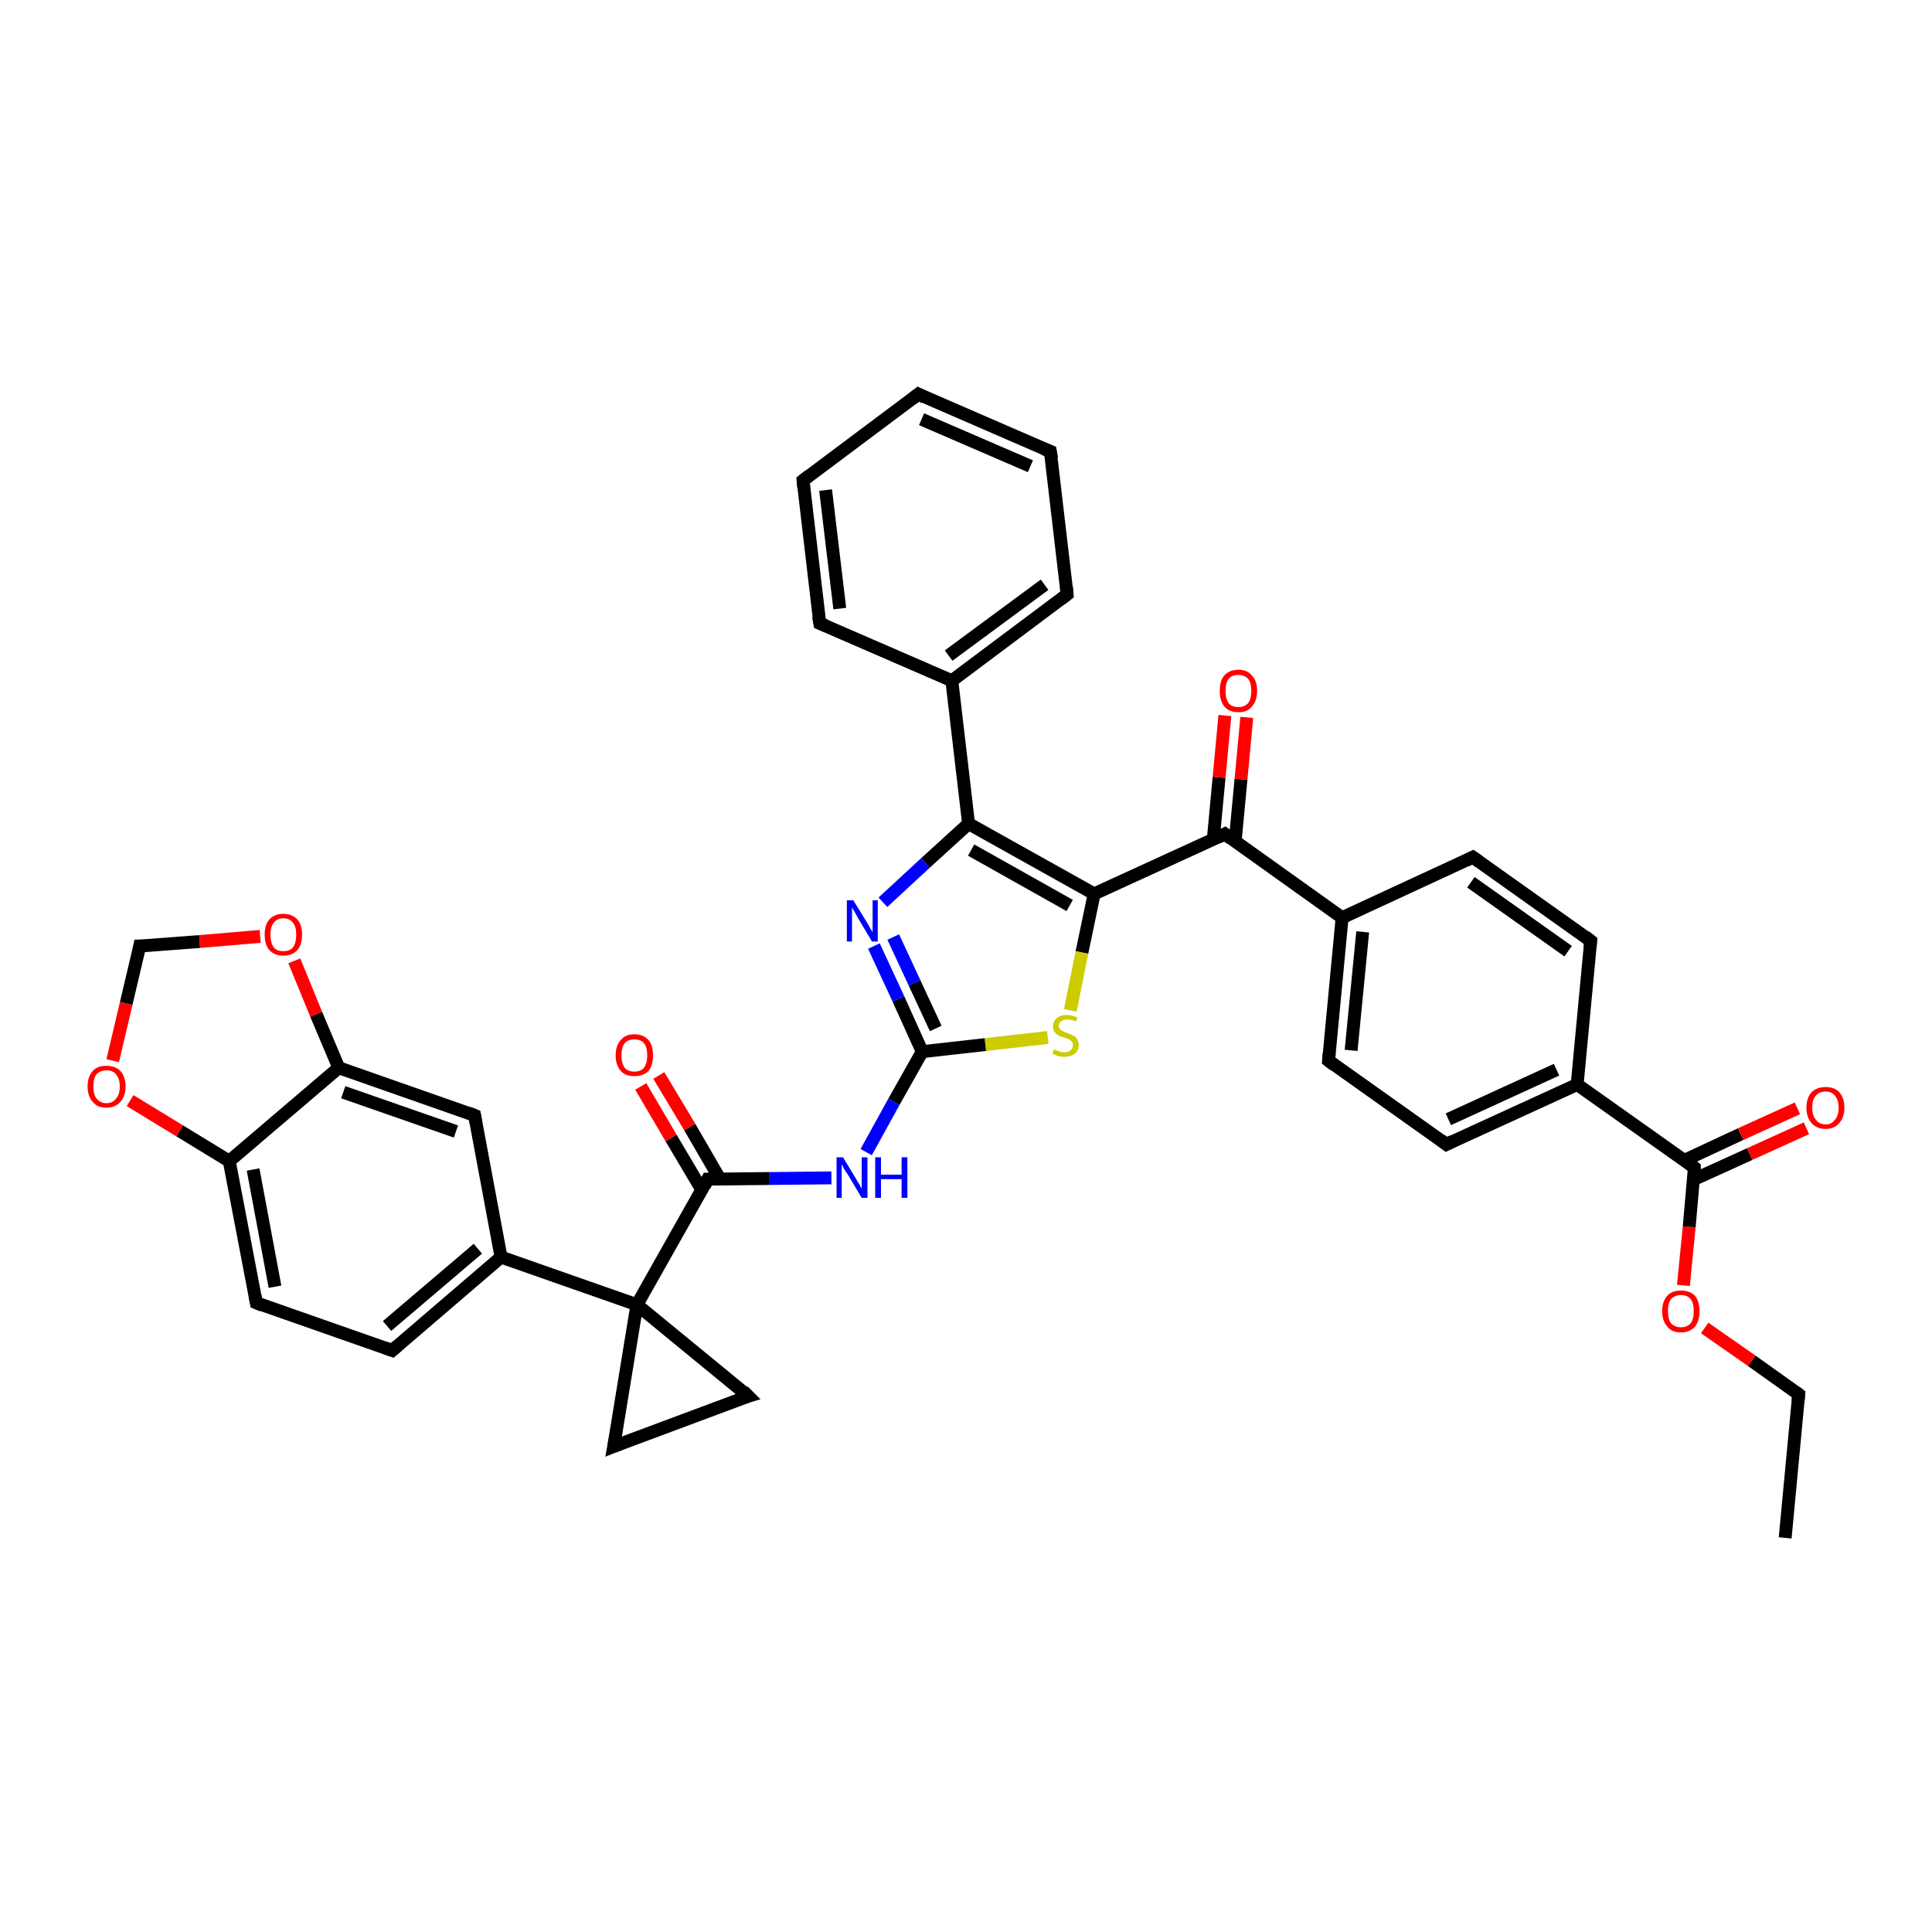 <?xml version='1.0' encoding='iso-8859-1'?>
<svg version='1.1' baseProfile='full'
              xmlns='http://www.w3.org/2000/svg'
                      xmlns:rdkit='http://www.rdkit.org/xml'
                      xmlns:xlink='http://www.w3.org/1999/xlink'
                  xml:space='preserve'
width='300px' height='300px' viewBox='0 0 300 300'>
<!-- END OF HEADER -->
<rect style='opacity:1.0;fill:#FFFFFF;stroke:none' width='300.0' height='300.0' x='0.0' y='0.0'> </rect>
<path class='bond-0 atom-0 atom-1' d='M 277.2,238.8 L 279.3,216.5' style='fill:none;fill-rule:evenodd;stroke:#000000;stroke-width:2.0px;stroke-linecap:butt;stroke-linejoin:miter;stroke-opacity:1' />
<path class='bond-1 atom-1 atom-2' d='M 279.3,216.5 L 272.0,211.3' style='fill:none;fill-rule:evenodd;stroke:#000000;stroke-width:2.0px;stroke-linecap:butt;stroke-linejoin:miter;stroke-opacity:1' />
<path class='bond-1 atom-1 atom-2' d='M 272.0,211.3 L 264.7,206.2' style='fill:none;fill-rule:evenodd;stroke:#FF0000;stroke-width:2.0px;stroke-linecap:butt;stroke-linejoin:miter;stroke-opacity:1' />
<path class='bond-2 atom-2 atom-3' d='M 261.4,199.6 L 262.3,190.5' style='fill:none;fill-rule:evenodd;stroke:#FF0000;stroke-width:2.0px;stroke-linecap:butt;stroke-linejoin:miter;stroke-opacity:1' />
<path class='bond-2 atom-2 atom-3' d='M 262.3,190.5 L 263.1,181.3' style='fill:none;fill-rule:evenodd;stroke:#000000;stroke-width:2.0px;stroke-linecap:butt;stroke-linejoin:miter;stroke-opacity:1' />
<path class='bond-3 atom-3 atom-4' d='M 262.9,183.2 L 271.7,179.2' style='fill:none;fill-rule:evenodd;stroke:#000000;stroke-width:2.0px;stroke-linecap:butt;stroke-linejoin:miter;stroke-opacity:1' />
<path class='bond-3 atom-3 atom-4' d='M 271.7,179.2 L 280.5,175.2' style='fill:none;fill-rule:evenodd;stroke:#FF0000;stroke-width:2.0px;stroke-linecap:butt;stroke-linejoin:miter;stroke-opacity:1' />
<path class='bond-3 atom-3 atom-4' d='M 261.5,180.2 L 270.3,176.1' style='fill:none;fill-rule:evenodd;stroke:#000000;stroke-width:2.0px;stroke-linecap:butt;stroke-linejoin:miter;stroke-opacity:1' />
<path class='bond-3 atom-3 atom-4' d='M 270.3,176.1 L 279.1,172.1' style='fill:none;fill-rule:evenodd;stroke:#FF0000;stroke-width:2.0px;stroke-linecap:butt;stroke-linejoin:miter;stroke-opacity:1' />
<path class='bond-4 atom-3 atom-5' d='M 263.1,181.3 L 244.9,168.4' style='fill:none;fill-rule:evenodd;stroke:#000000;stroke-width:2.0px;stroke-linecap:butt;stroke-linejoin:miter;stroke-opacity:1' />
<path class='bond-5 atom-5 atom-6' d='M 244.9,168.4 L 224.6,177.7' style='fill:none;fill-rule:evenodd;stroke:#000000;stroke-width:2.0px;stroke-linecap:butt;stroke-linejoin:miter;stroke-opacity:1' />
<path class='bond-5 atom-5 atom-6' d='M 241.7,166.1 L 224.9,173.8' style='fill:none;fill-rule:evenodd;stroke:#000000;stroke-width:2.0px;stroke-linecap:butt;stroke-linejoin:miter;stroke-opacity:1' />
<path class='bond-6 atom-6 atom-7' d='M 224.6,177.7 L 206.3,164.7' style='fill:none;fill-rule:evenodd;stroke:#000000;stroke-width:2.0px;stroke-linecap:butt;stroke-linejoin:miter;stroke-opacity:1' />
<path class='bond-7 atom-7 atom-8' d='M 206.3,164.7 L 208.4,142.5' style='fill:none;fill-rule:evenodd;stroke:#000000;stroke-width:2.0px;stroke-linecap:butt;stroke-linejoin:miter;stroke-opacity:1' />
<path class='bond-7 atom-7 atom-8' d='M 209.8,163.1 L 211.6,144.7' style='fill:none;fill-rule:evenodd;stroke:#000000;stroke-width:2.0px;stroke-linecap:butt;stroke-linejoin:miter;stroke-opacity:1' />
<path class='bond-8 atom-8 atom-9' d='M 208.4,142.5 L 228.7,133.1' style='fill:none;fill-rule:evenodd;stroke:#000000;stroke-width:2.0px;stroke-linecap:butt;stroke-linejoin:miter;stroke-opacity:1' />
<path class='bond-9 atom-9 atom-10' d='M 228.7,133.1 L 247.0,146.1' style='fill:none;fill-rule:evenodd;stroke:#000000;stroke-width:2.0px;stroke-linecap:butt;stroke-linejoin:miter;stroke-opacity:1' />
<path class='bond-9 atom-9 atom-10' d='M 228.4,137.0 L 243.5,147.7' style='fill:none;fill-rule:evenodd;stroke:#000000;stroke-width:2.0px;stroke-linecap:butt;stroke-linejoin:miter;stroke-opacity:1' />
<path class='bond-10 atom-8 atom-11' d='M 208.4,142.5 L 190.2,129.5' style='fill:none;fill-rule:evenodd;stroke:#000000;stroke-width:2.0px;stroke-linecap:butt;stroke-linejoin:miter;stroke-opacity:1' />
<path class='bond-11 atom-11 atom-12' d='M 191.8,130.6 L 192.7,121.0' style='fill:none;fill-rule:evenodd;stroke:#000000;stroke-width:2.0px;stroke-linecap:butt;stroke-linejoin:miter;stroke-opacity:1' />
<path class='bond-11 atom-11 atom-12' d='M 192.7,121.0 L 193.6,111.4' style='fill:none;fill-rule:evenodd;stroke:#FF0000;stroke-width:2.0px;stroke-linecap:butt;stroke-linejoin:miter;stroke-opacity:1' />
<path class='bond-11 atom-11 atom-12' d='M 188.4,130.3 L 189.3,120.7' style='fill:none;fill-rule:evenodd;stroke:#000000;stroke-width:2.0px;stroke-linecap:butt;stroke-linejoin:miter;stroke-opacity:1' />
<path class='bond-11 atom-11 atom-12' d='M 189.3,120.7 L 190.2,111.1' style='fill:none;fill-rule:evenodd;stroke:#FF0000;stroke-width:2.0px;stroke-linecap:butt;stroke-linejoin:miter;stroke-opacity:1' />
<path class='bond-12 atom-11 atom-13' d='M 190.2,129.5 L 169.9,138.8' style='fill:none;fill-rule:evenodd;stroke:#000000;stroke-width:2.0px;stroke-linecap:butt;stroke-linejoin:miter;stroke-opacity:1' />
<path class='bond-13 atom-13 atom-14' d='M 169.9,138.8 L 168.0,147.9' style='fill:none;fill-rule:evenodd;stroke:#000000;stroke-width:2.0px;stroke-linecap:butt;stroke-linejoin:miter;stroke-opacity:1' />
<path class='bond-13 atom-13 atom-14' d='M 168.0,147.9 L 166.2,156.9' style='fill:none;fill-rule:evenodd;stroke:#CCCC00;stroke-width:2.0px;stroke-linecap:butt;stroke-linejoin:miter;stroke-opacity:1' />
<path class='bond-14 atom-14 atom-15' d='M 162.7,161.1 L 153.0,162.2' style='fill:none;fill-rule:evenodd;stroke:#CCCC00;stroke-width:2.0px;stroke-linecap:butt;stroke-linejoin:miter;stroke-opacity:1' />
<path class='bond-14 atom-14 atom-15' d='M 153.0,162.2 L 143.2,163.3' style='fill:none;fill-rule:evenodd;stroke:#000000;stroke-width:2.0px;stroke-linecap:butt;stroke-linejoin:miter;stroke-opacity:1' />
<path class='bond-15 atom-15 atom-16' d='M 143.2,163.3 L 138.8,171.1' style='fill:none;fill-rule:evenodd;stroke:#000000;stroke-width:2.0px;stroke-linecap:butt;stroke-linejoin:miter;stroke-opacity:1' />
<path class='bond-15 atom-15 atom-16' d='M 138.8,171.1 L 134.5,178.9' style='fill:none;fill-rule:evenodd;stroke:#0000FF;stroke-width:2.0px;stroke-linecap:butt;stroke-linejoin:miter;stroke-opacity:1' />
<path class='bond-16 atom-16 atom-17' d='M 129.1,182.9 L 119.5,183.0' style='fill:none;fill-rule:evenodd;stroke:#0000FF;stroke-width:2.0px;stroke-linecap:butt;stroke-linejoin:miter;stroke-opacity:1' />
<path class='bond-16 atom-16 atom-17' d='M 119.5,183.0 L 109.9,183.1' style='fill:none;fill-rule:evenodd;stroke:#000000;stroke-width:2.0px;stroke-linecap:butt;stroke-linejoin:miter;stroke-opacity:1' />
<path class='bond-17 atom-17 atom-18' d='M 111.8,183.1 L 107.1,175.0' style='fill:none;fill-rule:evenodd;stroke:#000000;stroke-width:2.0px;stroke-linecap:butt;stroke-linejoin:miter;stroke-opacity:1' />
<path class='bond-17 atom-17 atom-18' d='M 107.1,175.0 L 102.3,167.0' style='fill:none;fill-rule:evenodd;stroke:#FF0000;stroke-width:2.0px;stroke-linecap:butt;stroke-linejoin:miter;stroke-opacity:1' />
<path class='bond-17 atom-17 atom-18' d='M 109.0,184.8 L 104.2,176.7' style='fill:none;fill-rule:evenodd;stroke:#000000;stroke-width:2.0px;stroke-linecap:butt;stroke-linejoin:miter;stroke-opacity:1' />
<path class='bond-17 atom-17 atom-18' d='M 104.2,176.7 L 99.5,168.7' style='fill:none;fill-rule:evenodd;stroke:#FF0000;stroke-width:2.0px;stroke-linecap:butt;stroke-linejoin:miter;stroke-opacity:1' />
<path class='bond-18 atom-17 atom-19' d='M 109.9,183.1 L 98.9,202.6' style='fill:none;fill-rule:evenodd;stroke:#000000;stroke-width:2.0px;stroke-linecap:butt;stroke-linejoin:miter;stroke-opacity:1' />
<path class='bond-19 atom-19 atom-20' d='M 98.9,202.6 L 116.2,216.8' style='fill:none;fill-rule:evenodd;stroke:#000000;stroke-width:2.0px;stroke-linecap:butt;stroke-linejoin:miter;stroke-opacity:1' />
<path class='bond-20 atom-20 atom-21' d='M 116.2,216.8 L 95.3,224.6' style='fill:none;fill-rule:evenodd;stroke:#000000;stroke-width:2.0px;stroke-linecap:butt;stroke-linejoin:miter;stroke-opacity:1' />
<path class='bond-21 atom-19 atom-22' d='M 98.9,202.6 L 77.8,195.2' style='fill:none;fill-rule:evenodd;stroke:#000000;stroke-width:2.0px;stroke-linecap:butt;stroke-linejoin:miter;stroke-opacity:1' />
<path class='bond-22 atom-22 atom-23' d='M 77.8,195.2 L 60.9,209.7' style='fill:none;fill-rule:evenodd;stroke:#000000;stroke-width:2.0px;stroke-linecap:butt;stroke-linejoin:miter;stroke-opacity:1' />
<path class='bond-22 atom-22 atom-23' d='M 74.2,193.9 L 60.1,205.9' style='fill:none;fill-rule:evenodd;stroke:#000000;stroke-width:2.0px;stroke-linecap:butt;stroke-linejoin:miter;stroke-opacity:1' />
<path class='bond-23 atom-23 atom-24' d='M 60.9,209.7 L 39.8,202.3' style='fill:none;fill-rule:evenodd;stroke:#000000;stroke-width:2.0px;stroke-linecap:butt;stroke-linejoin:miter;stroke-opacity:1' />
<path class='bond-24 atom-24 atom-25' d='M 39.8,202.3 L 35.6,180.3' style='fill:none;fill-rule:evenodd;stroke:#000000;stroke-width:2.0px;stroke-linecap:butt;stroke-linejoin:miter;stroke-opacity:1' />
<path class='bond-24 atom-24 atom-25' d='M 42.7,199.8 L 39.3,181.6' style='fill:none;fill-rule:evenodd;stroke:#000000;stroke-width:2.0px;stroke-linecap:butt;stroke-linejoin:miter;stroke-opacity:1' />
<path class='bond-25 atom-25 atom-26' d='M 35.6,180.3 L 27.9,175.6' style='fill:none;fill-rule:evenodd;stroke:#000000;stroke-width:2.0px;stroke-linecap:butt;stroke-linejoin:miter;stroke-opacity:1' />
<path class='bond-25 atom-25 atom-26' d='M 27.9,175.6 L 20.2,170.9' style='fill:none;fill-rule:evenodd;stroke:#FF0000;stroke-width:2.0px;stroke-linecap:butt;stroke-linejoin:miter;stroke-opacity:1' />
<path class='bond-26 atom-26 atom-27' d='M 17.5,164.7 L 19.6,155.8' style='fill:none;fill-rule:evenodd;stroke:#FF0000;stroke-width:2.0px;stroke-linecap:butt;stroke-linejoin:miter;stroke-opacity:1' />
<path class='bond-26 atom-26 atom-27' d='M 19.6,155.8 L 21.7,146.9' style='fill:none;fill-rule:evenodd;stroke:#000000;stroke-width:2.0px;stroke-linecap:butt;stroke-linejoin:miter;stroke-opacity:1' />
<path class='bond-27 atom-27 atom-28' d='M 21.7,146.9 L 31.0,146.2' style='fill:none;fill-rule:evenodd;stroke:#000000;stroke-width:2.0px;stroke-linecap:butt;stroke-linejoin:miter;stroke-opacity:1' />
<path class='bond-27 atom-27 atom-28' d='M 31.0,146.2 L 40.4,145.4' style='fill:none;fill-rule:evenodd;stroke:#FF0000;stroke-width:2.0px;stroke-linecap:butt;stroke-linejoin:miter;stroke-opacity:1' />
<path class='bond-28 atom-28 atom-29' d='M 45.7,149.2 L 49.1,157.5' style='fill:none;fill-rule:evenodd;stroke:#FF0000;stroke-width:2.0px;stroke-linecap:butt;stroke-linejoin:miter;stroke-opacity:1' />
<path class='bond-28 atom-28 atom-29' d='M 49.1,157.5 L 52.6,165.8' style='fill:none;fill-rule:evenodd;stroke:#000000;stroke-width:2.0px;stroke-linecap:butt;stroke-linejoin:miter;stroke-opacity:1' />
<path class='bond-29 atom-29 atom-30' d='M 52.6,165.8 L 73.7,173.2' style='fill:none;fill-rule:evenodd;stroke:#000000;stroke-width:2.0px;stroke-linecap:butt;stroke-linejoin:miter;stroke-opacity:1' />
<path class='bond-29 atom-29 atom-30' d='M 53.3,169.6 L 70.8,175.7' style='fill:none;fill-rule:evenodd;stroke:#000000;stroke-width:2.0px;stroke-linecap:butt;stroke-linejoin:miter;stroke-opacity:1' />
<path class='bond-30 atom-15 atom-31' d='M 143.2,163.3 L 139.5,155.1' style='fill:none;fill-rule:evenodd;stroke:#000000;stroke-width:2.0px;stroke-linecap:butt;stroke-linejoin:miter;stroke-opacity:1' />
<path class='bond-30 atom-15 atom-31' d='M 139.5,155.1 L 135.7,146.9' style='fill:none;fill-rule:evenodd;stroke:#0000FF;stroke-width:2.0px;stroke-linecap:butt;stroke-linejoin:miter;stroke-opacity:1' />
<path class='bond-30 atom-15 atom-31' d='M 145.3,159.7 L 142.0,152.6' style='fill:none;fill-rule:evenodd;stroke:#000000;stroke-width:2.0px;stroke-linecap:butt;stroke-linejoin:miter;stroke-opacity:1' />
<path class='bond-30 atom-15 atom-31' d='M 142.0,152.6 L 138.7,145.5' style='fill:none;fill-rule:evenodd;stroke:#0000FF;stroke-width:2.0px;stroke-linecap:butt;stroke-linejoin:miter;stroke-opacity:1' />
<path class='bond-31 atom-31 atom-32' d='M 137.1,140.1 L 143.7,134.0' style='fill:none;fill-rule:evenodd;stroke:#0000FF;stroke-width:2.0px;stroke-linecap:butt;stroke-linejoin:miter;stroke-opacity:1' />
<path class='bond-31 atom-31 atom-32' d='M 143.7,134.0 L 150.4,127.9' style='fill:none;fill-rule:evenodd;stroke:#000000;stroke-width:2.0px;stroke-linecap:butt;stroke-linejoin:miter;stroke-opacity:1' />
<path class='bond-32 atom-32 atom-33' d='M 150.4,127.9 L 147.8,105.7' style='fill:none;fill-rule:evenodd;stroke:#000000;stroke-width:2.0px;stroke-linecap:butt;stroke-linejoin:miter;stroke-opacity:1' />
<path class='bond-33 atom-33 atom-34' d='M 147.8,105.7 L 165.7,92.3' style='fill:none;fill-rule:evenodd;stroke:#000000;stroke-width:2.0px;stroke-linecap:butt;stroke-linejoin:miter;stroke-opacity:1' />
<path class='bond-33 atom-33 atom-34' d='M 147.3,101.8 L 162.2,90.8' style='fill:none;fill-rule:evenodd;stroke:#000000;stroke-width:2.0px;stroke-linecap:butt;stroke-linejoin:miter;stroke-opacity:1' />
<path class='bond-34 atom-34 atom-35' d='M 165.7,92.3 L 163.1,70.1' style='fill:none;fill-rule:evenodd;stroke:#000000;stroke-width:2.0px;stroke-linecap:butt;stroke-linejoin:miter;stroke-opacity:1' />
<path class='bond-35 atom-35 atom-36' d='M 163.1,70.1 L 142.6,61.2' style='fill:none;fill-rule:evenodd;stroke:#000000;stroke-width:2.0px;stroke-linecap:butt;stroke-linejoin:miter;stroke-opacity:1' />
<path class='bond-35 atom-35 atom-36' d='M 160.0,72.4 L 143.1,65.1' style='fill:none;fill-rule:evenodd;stroke:#000000;stroke-width:2.0px;stroke-linecap:butt;stroke-linejoin:miter;stroke-opacity:1' />
<path class='bond-36 atom-36 atom-37' d='M 142.6,61.2 L 124.7,74.6' style='fill:none;fill-rule:evenodd;stroke:#000000;stroke-width:2.0px;stroke-linecap:butt;stroke-linejoin:miter;stroke-opacity:1' />
<path class='bond-37 atom-37 atom-38' d='M 124.7,74.6 L 127.3,96.8' style='fill:none;fill-rule:evenodd;stroke:#000000;stroke-width:2.0px;stroke-linecap:butt;stroke-linejoin:miter;stroke-opacity:1' />
<path class='bond-37 atom-37 atom-38' d='M 128.2,76.1 L 130.4,94.5' style='fill:none;fill-rule:evenodd;stroke:#000000;stroke-width:2.0px;stroke-linecap:butt;stroke-linejoin:miter;stroke-opacity:1' />
<path class='bond-38 atom-10 atom-5' d='M 247.0,146.1 L 244.9,168.4' style='fill:none;fill-rule:evenodd;stroke:#000000;stroke-width:2.0px;stroke-linecap:butt;stroke-linejoin:miter;stroke-opacity:1' />
<path class='bond-39 atom-32 atom-13' d='M 150.4,127.9 L 169.9,138.8' style='fill:none;fill-rule:evenodd;stroke:#000000;stroke-width:2.0px;stroke-linecap:butt;stroke-linejoin:miter;stroke-opacity:1' />
<path class='bond-39 atom-32 atom-13' d='M 150.8,132.0 L 166.1,140.6' style='fill:none;fill-rule:evenodd;stroke:#000000;stroke-width:2.0px;stroke-linecap:butt;stroke-linejoin:miter;stroke-opacity:1' />
<path class='bond-40 atom-38 atom-33' d='M 127.3,96.8 L 147.8,105.7' style='fill:none;fill-rule:evenodd;stroke:#000000;stroke-width:2.0px;stroke-linecap:butt;stroke-linejoin:miter;stroke-opacity:1' />
<path class='bond-41 atom-21 atom-19' d='M 95.3,224.6 L 98.9,202.6' style='fill:none;fill-rule:evenodd;stroke:#000000;stroke-width:2.0px;stroke-linecap:butt;stroke-linejoin:miter;stroke-opacity:1' />
<path class='bond-42 atom-30 atom-22' d='M 73.7,173.2 L 77.8,195.2' style='fill:none;fill-rule:evenodd;stroke:#000000;stroke-width:2.0px;stroke-linecap:butt;stroke-linejoin:miter;stroke-opacity:1' />
<path class='bond-43 atom-29 atom-25' d='M 52.6,165.8 L 35.6,180.3' style='fill:none;fill-rule:evenodd;stroke:#000000;stroke-width:2.0px;stroke-linecap:butt;stroke-linejoin:miter;stroke-opacity:1' />
<path d='M 279.2,217.6 L 279.3,216.5 L 278.9,216.2' style='fill:none;stroke:#000000;stroke-width:2.0px;stroke-linecap:butt;stroke-linejoin:miter;stroke-opacity:1;' />
<path d='M 263.1,181.8 L 263.1,181.3 L 262.2,180.6' style='fill:none;stroke:#000000;stroke-width:2.0px;stroke-linecap:butt;stroke-linejoin:miter;stroke-opacity:1;' />
<path d='M 225.6,177.2 L 224.6,177.7 L 223.7,177.0' style='fill:none;stroke:#000000;stroke-width:2.0px;stroke-linecap:butt;stroke-linejoin:miter;stroke-opacity:1;' />
<path d='M 207.2,165.4 L 206.3,164.7 L 206.4,163.6' style='fill:none;stroke:#000000;stroke-width:2.0px;stroke-linecap:butt;stroke-linejoin:miter;stroke-opacity:1;' />
<path d='M 227.7,133.6 L 228.7,133.1 L 229.7,133.8' style='fill:none;stroke:#000000;stroke-width:2.0px;stroke-linecap:butt;stroke-linejoin:miter;stroke-opacity:1;' />
<path d='M 246.1,145.4 L 247.0,146.1 L 246.9,147.2' style='fill:none;stroke:#000000;stroke-width:2.0px;stroke-linecap:butt;stroke-linejoin:miter;stroke-opacity:1;' />
<path d='M 191.1,130.2 L 190.2,129.5 L 189.2,130.0' style='fill:none;stroke:#000000;stroke-width:2.0px;stroke-linecap:butt;stroke-linejoin:miter;stroke-opacity:1;' />
<path d='M 110.4,183.1 L 109.9,183.1 L 109.4,184.1' style='fill:none;stroke:#000000;stroke-width:2.0px;stroke-linecap:butt;stroke-linejoin:miter;stroke-opacity:1;' />
<path d='M 115.4,216.0 L 116.2,216.8 L 115.2,217.1' style='fill:none;stroke:#000000;stroke-width:2.0px;stroke-linecap:butt;stroke-linejoin:miter;stroke-opacity:1;' />
<path d='M 96.3,224.2 L 95.3,224.6 L 95.5,223.5' style='fill:none;stroke:#000000;stroke-width:2.0px;stroke-linecap:butt;stroke-linejoin:miter;stroke-opacity:1;' />
<path d='M 61.7,209.0 L 60.9,209.7 L 59.8,209.3' style='fill:none;stroke:#000000;stroke-width:2.0px;stroke-linecap:butt;stroke-linejoin:miter;stroke-opacity:1;' />
<path d='M 40.8,202.7 L 39.8,202.3 L 39.6,201.2' style='fill:none;stroke:#000000;stroke-width:2.0px;stroke-linecap:butt;stroke-linejoin:miter;stroke-opacity:1;' />
<path d='M 21.6,147.4 L 21.7,146.9 L 22.2,146.9' style='fill:none;stroke:#000000;stroke-width:2.0px;stroke-linecap:butt;stroke-linejoin:miter;stroke-opacity:1;' />
<path d='M 72.7,172.8 L 73.7,173.2 L 73.9,174.3' style='fill:none;stroke:#000000;stroke-width:2.0px;stroke-linecap:butt;stroke-linejoin:miter;stroke-opacity:1;' />
<path d='M 164.8,93.0 L 165.7,92.3 L 165.6,91.2' style='fill:none;stroke:#000000;stroke-width:2.0px;stroke-linecap:butt;stroke-linejoin:miter;stroke-opacity:1;' />
<path d='M 163.3,71.2 L 163.1,70.1 L 162.1,69.7' style='fill:none;stroke:#000000;stroke-width:2.0px;stroke-linecap:butt;stroke-linejoin:miter;stroke-opacity:1;' />
<path d='M 143.6,61.7 L 142.6,61.2 L 141.7,61.9' style='fill:none;stroke:#000000;stroke-width:2.0px;stroke-linecap:butt;stroke-linejoin:miter;stroke-opacity:1;' />
<path d='M 125.6,73.9 L 124.7,74.6 L 124.8,75.7' style='fill:none;stroke:#000000;stroke-width:2.0px;stroke-linecap:butt;stroke-linejoin:miter;stroke-opacity:1;' />
<path d='M 127.1,95.7 L 127.3,96.8 L 128.3,97.2' style='fill:none;stroke:#000000;stroke-width:2.0px;stroke-linecap:butt;stroke-linejoin:miter;stroke-opacity:1;' />
<path class='atom-2' d='M 258.1 203.6
Q 258.1 202.1, 258.9 201.2
Q 259.6 200.4, 261.0 200.4
Q 262.4 200.4, 263.2 201.2
Q 263.9 202.1, 263.9 203.6
Q 263.9 205.1, 263.2 206.0
Q 262.4 206.9, 261.0 206.9
Q 259.6 206.9, 258.9 206.0
Q 258.1 205.1, 258.1 203.6
M 261.0 206.1
Q 262.0 206.1, 262.5 205.5
Q 263.0 204.9, 263.0 203.6
Q 263.0 202.3, 262.5 201.7
Q 262.0 201.1, 261.0 201.1
Q 260.1 201.1, 259.5 201.7
Q 259.0 202.3, 259.0 203.6
Q 259.0 204.9, 259.5 205.5
Q 260.1 206.1, 261.0 206.1
' fill='#FF0000'/>
<path class='atom-4' d='M 280.5 172.0
Q 280.5 170.5, 281.3 169.6
Q 282.1 168.8, 283.5 168.8
Q 284.9 168.8, 285.6 169.6
Q 286.4 170.5, 286.4 172.0
Q 286.4 173.5, 285.6 174.4
Q 284.8 175.3, 283.5 175.3
Q 282.1 175.3, 281.3 174.4
Q 280.5 173.5, 280.5 172.0
M 283.5 174.6
Q 284.4 174.6, 284.9 173.9
Q 285.5 173.3, 285.5 172.0
Q 285.5 170.8, 284.9 170.1
Q 284.4 169.5, 283.5 169.5
Q 282.5 169.5, 282.0 170.1
Q 281.4 170.7, 281.4 172.0
Q 281.4 173.3, 282.0 173.9
Q 282.5 174.6, 283.5 174.6
' fill='#FF0000'/>
<path class='atom-12' d='M 189.4 107.3
Q 189.4 105.7, 190.1 104.9
Q 190.9 104.0, 192.3 104.0
Q 193.7 104.0, 194.4 104.9
Q 195.2 105.7, 195.2 107.3
Q 195.2 108.8, 194.4 109.7
Q 193.7 110.6, 192.3 110.6
Q 190.9 110.6, 190.1 109.7
Q 189.4 108.8, 189.4 107.3
M 192.3 109.8
Q 193.2 109.8, 193.8 109.2
Q 194.3 108.5, 194.3 107.3
Q 194.3 106.0, 193.8 105.4
Q 193.2 104.8, 192.3 104.8
Q 191.3 104.8, 190.8 105.4
Q 190.3 106.0, 190.3 107.3
Q 190.3 108.5, 190.8 109.2
Q 191.3 109.8, 192.3 109.8
' fill='#FF0000'/>
<path class='atom-14' d='M 163.7 162.9
Q 163.7 163.0, 164.0 163.1
Q 164.3 163.2, 164.6 163.3
Q 165.0 163.4, 165.3 163.4
Q 165.9 163.4, 166.2 163.1
Q 166.6 162.8, 166.6 162.3
Q 166.6 161.9, 166.4 161.7
Q 166.2 161.5, 166.0 161.4
Q 165.7 161.3, 165.3 161.1
Q 164.7 161.0, 164.4 160.8
Q 164.0 160.6, 163.8 160.3
Q 163.5 160.0, 163.5 159.4
Q 163.5 158.6, 164.1 158.1
Q 164.6 157.6, 165.7 157.6
Q 166.4 157.6, 167.3 158.0
L 167.1 158.6
Q 166.3 158.3, 165.7 158.3
Q 165.1 158.3, 164.8 158.6
Q 164.4 158.8, 164.4 159.3
Q 164.4 159.6, 164.6 159.8
Q 164.8 160.0, 165.0 160.1
Q 165.3 160.3, 165.7 160.4
Q 166.3 160.6, 166.6 160.8
Q 167.0 160.9, 167.2 161.3
Q 167.5 161.7, 167.5 162.3
Q 167.5 163.2, 166.9 163.6
Q 166.3 164.1, 165.3 164.1
Q 164.8 164.1, 164.3 164.0
Q 163.9 163.8, 163.4 163.6
L 163.7 162.9
' fill='#CCCC00'/>
<path class='atom-16' d='M 130.9 179.7
L 132.9 183.0
Q 133.1 183.4, 133.5 184.0
Q 133.8 184.6, 133.8 184.6
L 133.8 179.7
L 134.7 179.7
L 134.7 186.0
L 133.8 186.0
L 131.6 182.3
Q 131.3 181.9, 131.0 181.4
Q 130.8 180.9, 130.7 180.8
L 130.7 186.0
L 129.9 186.0
L 129.9 179.7
L 130.9 179.7
' fill='#0000FF'/>
<path class='atom-16' d='M 135.9 179.7
L 136.8 179.7
L 136.8 182.4
L 140.0 182.4
L 140.0 179.7
L 140.9 179.7
L 140.9 186.0
L 140.0 186.0
L 140.0 183.1
L 136.8 183.1
L 136.8 186.0
L 135.9 186.0
L 135.9 179.7
' fill='#0000FF'/>
<path class='atom-18' d='M 95.6 163.9
Q 95.6 162.3, 96.4 161.5
Q 97.1 160.6, 98.5 160.6
Q 99.9 160.6, 100.7 161.5
Q 101.4 162.3, 101.4 163.9
Q 101.4 165.4, 100.7 166.3
Q 99.9 167.1, 98.5 167.1
Q 97.1 167.1, 96.4 166.3
Q 95.6 165.4, 95.6 163.9
M 98.5 166.4
Q 99.5 166.4, 100.0 165.8
Q 100.5 165.1, 100.5 163.9
Q 100.5 162.6, 100.0 162.0
Q 99.5 161.4, 98.5 161.4
Q 97.5 161.4, 97.0 162.0
Q 96.5 162.6, 96.5 163.9
Q 96.5 165.1, 97.0 165.8
Q 97.5 166.4, 98.5 166.4
' fill='#FF0000'/>
<path class='atom-26' d='M 13.6 168.7
Q 13.6 167.2, 14.4 166.3
Q 15.1 165.5, 16.5 165.5
Q 17.9 165.5, 18.7 166.3
Q 19.5 167.2, 19.5 168.7
Q 19.5 170.2, 18.7 171.1
Q 17.9 172.0, 16.5 172.0
Q 15.1 172.0, 14.4 171.1
Q 13.6 170.2, 13.6 168.7
M 16.5 171.3
Q 17.5 171.3, 18.0 170.6
Q 18.6 170.0, 18.6 168.7
Q 18.6 167.5, 18.0 166.8
Q 17.5 166.2, 16.5 166.2
Q 15.6 166.2, 15.0 166.8
Q 14.5 167.4, 14.5 168.7
Q 14.5 170.0, 15.0 170.6
Q 15.6 171.3, 16.5 171.3
' fill='#FF0000'/>
<path class='atom-28' d='M 41.1 145.1
Q 41.1 143.6, 41.8 142.8
Q 42.6 141.9, 44.0 141.9
Q 45.4 141.9, 46.2 142.8
Q 46.9 143.6, 46.9 145.1
Q 46.9 146.7, 46.2 147.5
Q 45.4 148.4, 44.0 148.4
Q 42.6 148.4, 41.8 147.5
Q 41.1 146.7, 41.1 145.1
M 44.0 147.7
Q 45.0 147.7, 45.5 147.1
Q 46.0 146.4, 46.0 145.1
Q 46.0 143.9, 45.5 143.3
Q 45.0 142.6, 44.0 142.6
Q 43.0 142.6, 42.5 143.3
Q 42.0 143.9, 42.0 145.1
Q 42.0 146.4, 42.5 147.1
Q 43.0 147.7, 44.0 147.7
' fill='#FF0000'/>
<path class='atom-31' d='M 132.5 139.8
L 134.6 143.2
Q 134.8 143.5, 135.1 144.1
Q 135.5 144.7, 135.5 144.8
L 135.5 139.8
L 136.3 139.8
L 136.3 146.2
L 135.4 146.2
L 133.2 142.5
Q 133.0 142.1, 132.7 141.6
Q 132.4 141.1, 132.3 140.9
L 132.3 146.2
L 131.5 146.2
L 131.5 139.8
L 132.5 139.8
' fill='#0000FF'/>
</svg>

